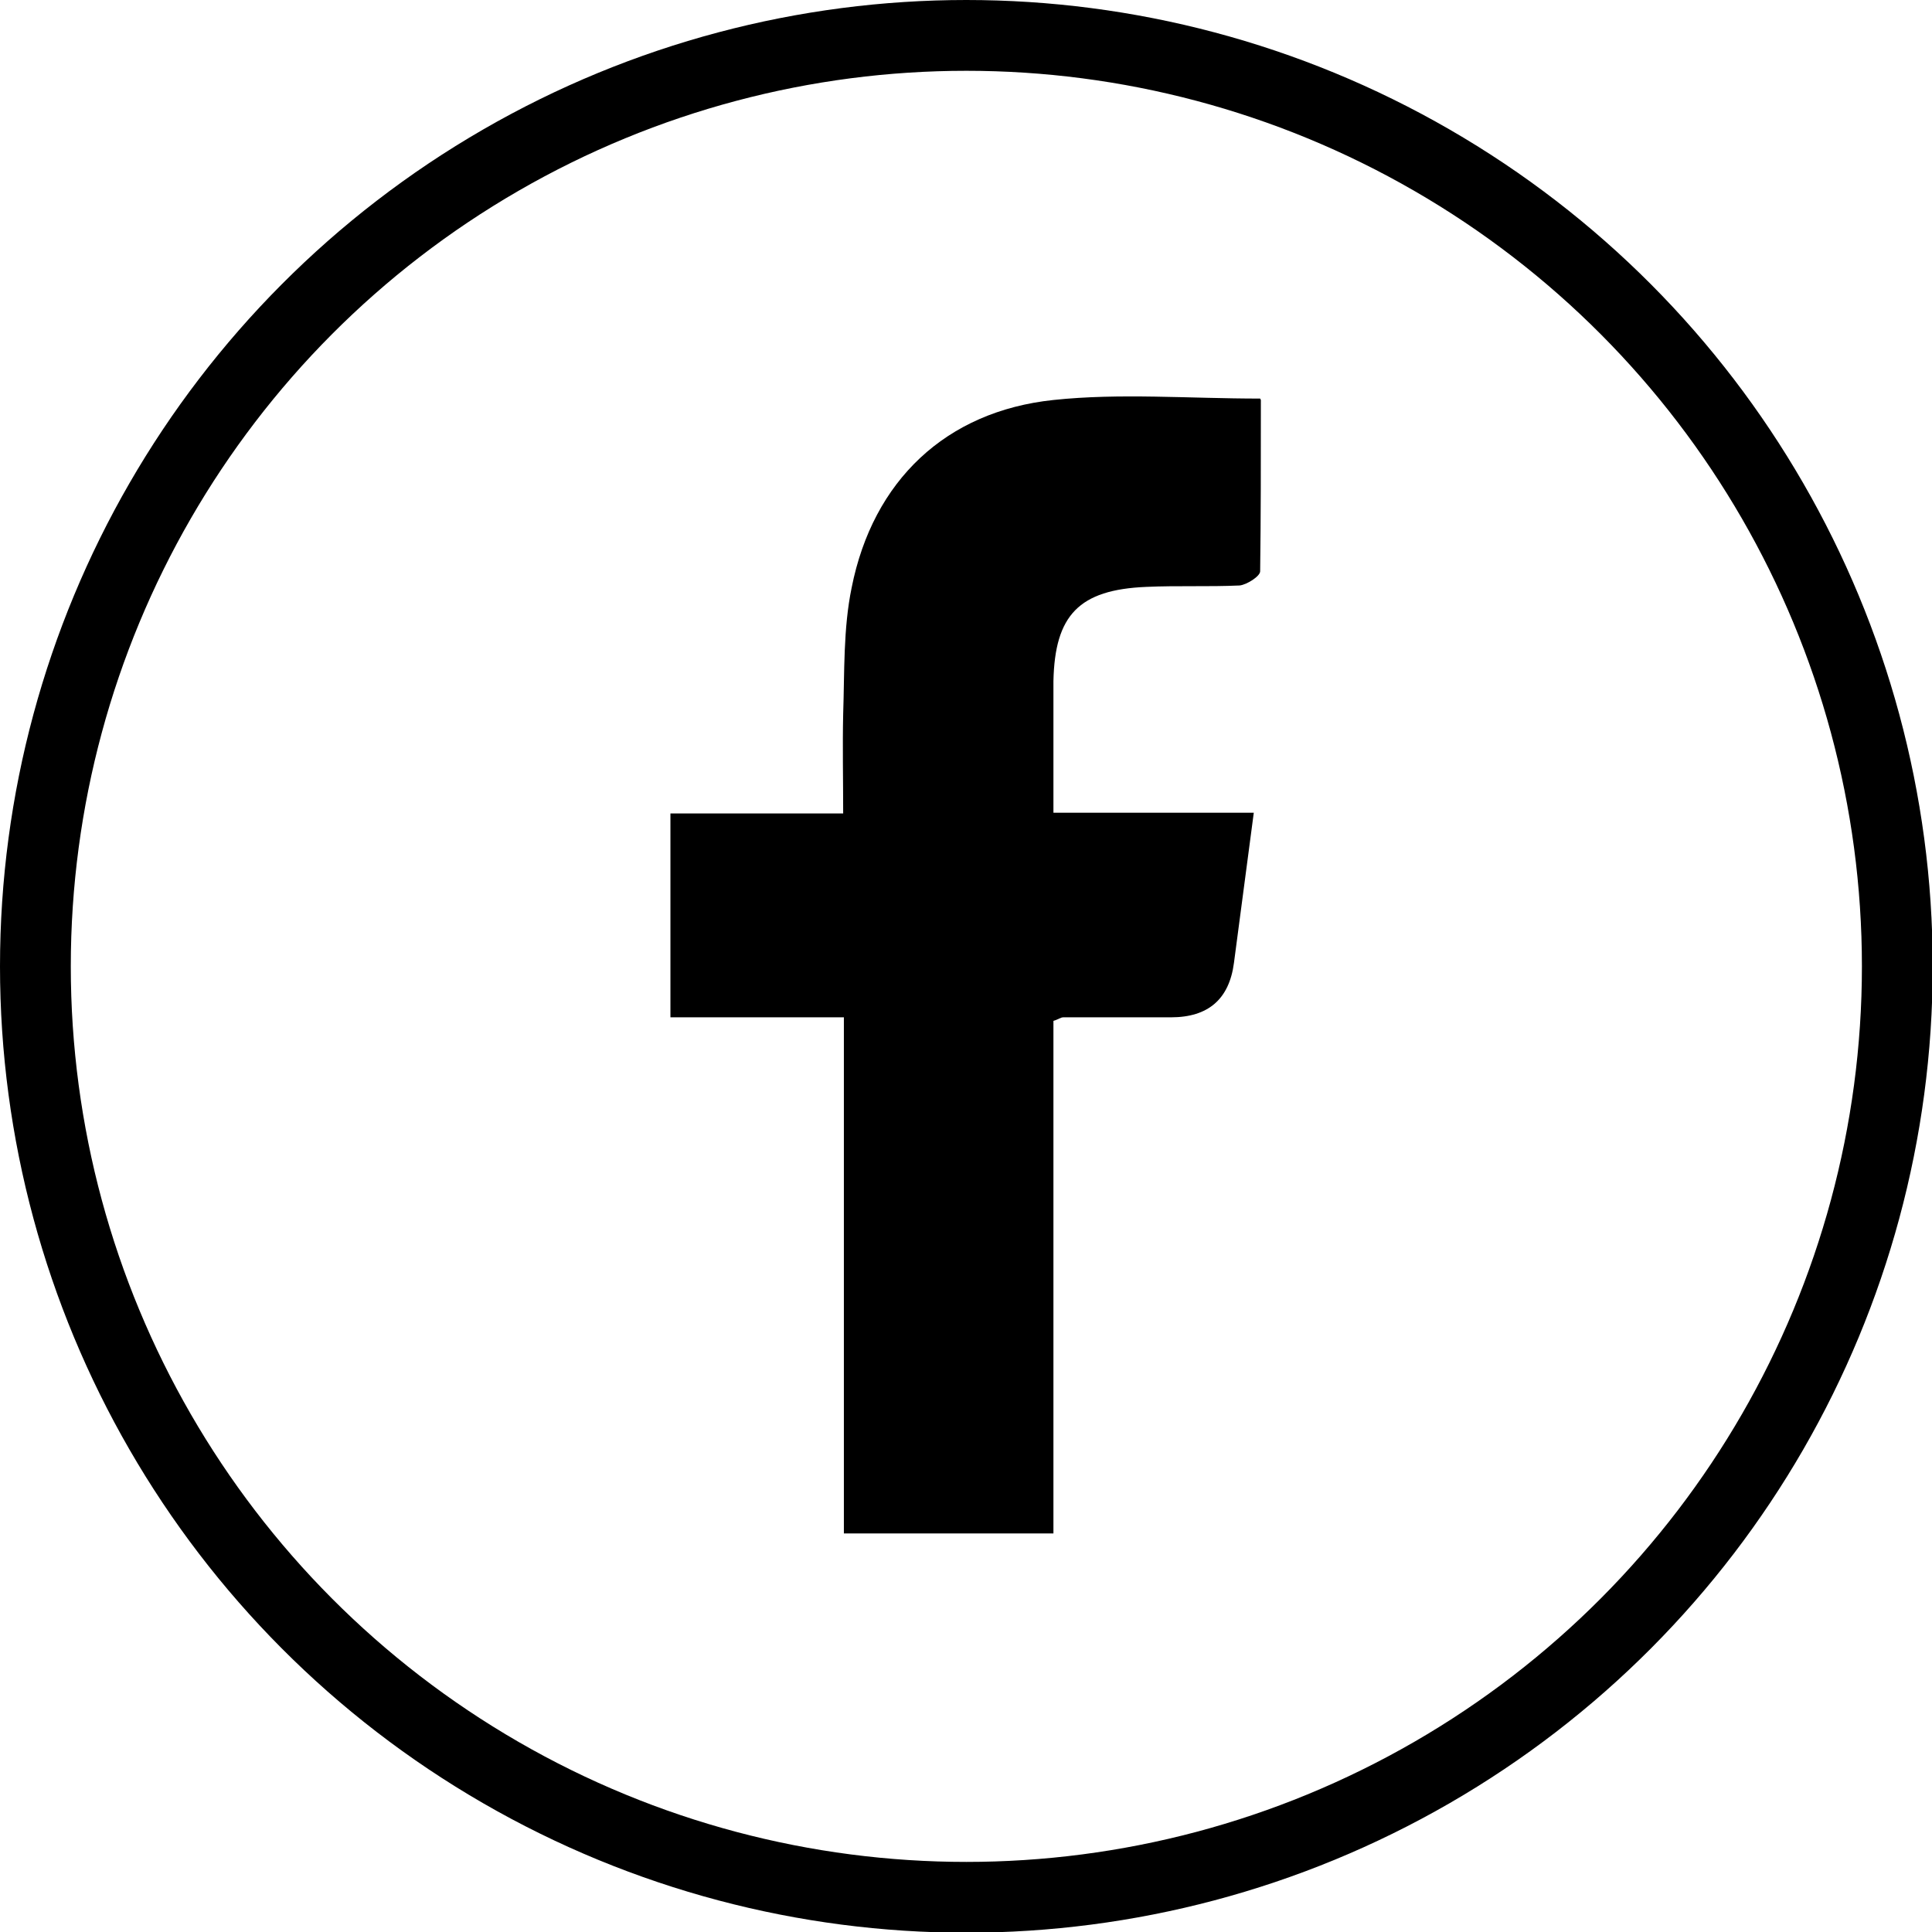 <?xml version="1.0" encoding="UTF-8"?>
<svg id="Calque_3" data-name="Calque 3" xmlns="http://www.w3.org/2000/svg" viewBox="0 0 27.29 27.29">
  <defs>
    <style>
      .cls-1 {
        fill: none;
        stroke: #000;
        stroke-miterlimit: 10;
      }

      .cls-2 {
        stroke-width: 0px;
      }
    </style>
  </defs>
  <path class="cls-2" d="M17.81,5.65c0,.89,0,1.66-.01,2.42,0,.07-.19.19-.29.2-.44.02-.88,0-1.32.02-.95.04-1.29.4-1.31,1.33,0,.6,0,1.2,0,1.86h2.83c-.1.75-.19,1.44-.28,2.12q-.1.77-.89.77c-.51,0-1.01,0-1.52,0-.04,0-.07.03-.14.05v7.24h-2.96v-7.29h-2.45v-2.88h2.44c0-.5-.01-.95,0-1.4.02-.6,0-1.21.12-1.79.3-1.51,1.33-2.49,2.85-2.65.94-.1,1.91-.02,2.92-.02Z"/>
  <circle class="cls-1" cx="13.65" cy="13.65" r="13.15"/>
</svg>